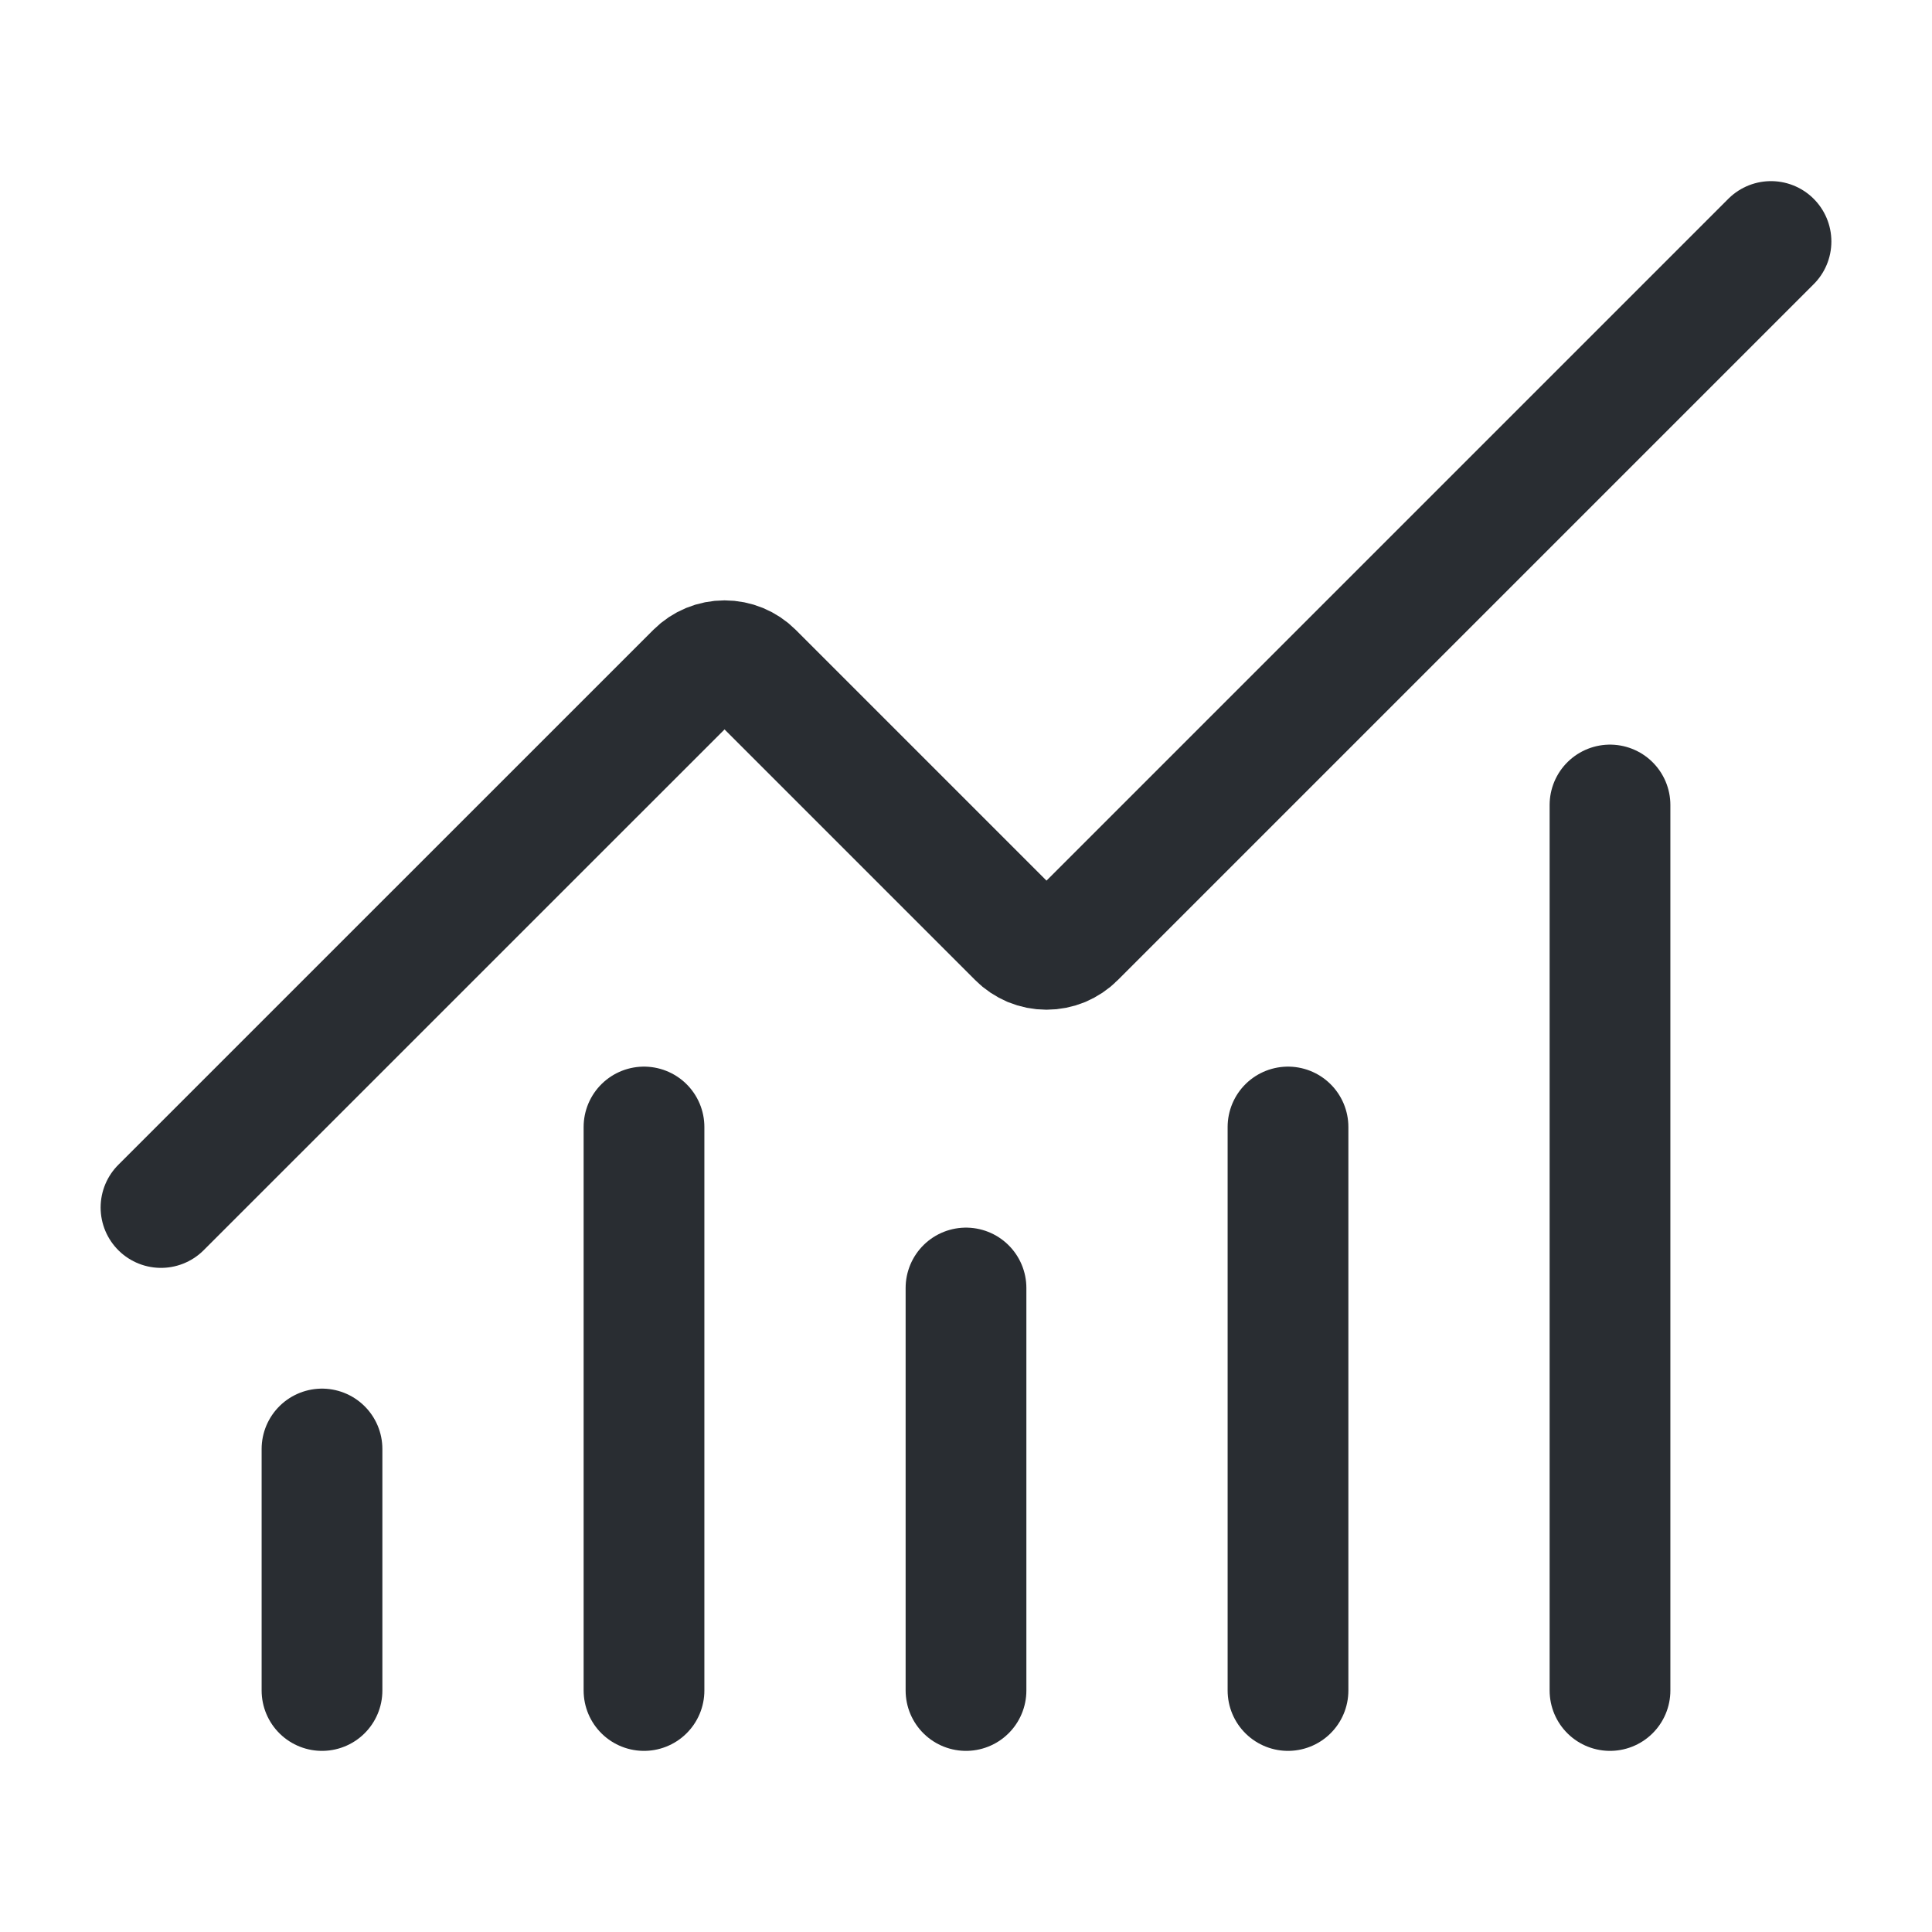 <svg width="24" height="24" viewBox="0 0 24 24" fill="none" xmlns="http://www.w3.org/2000/svg">
<path d="M12 16V21" stroke="#292D32" stroke-width="1.5" stroke-linecap="round" stroke-linejoin="round"/>
<path d="M16 14V21" stroke="#292D32" stroke-width="1.5" stroke-linecap="round" stroke-linejoin="round"/>
<path d="M20 10V21" stroke="#292D32" stroke-width="1.5" stroke-linecap="round" stroke-linejoin="round"/>
<path d="M22 3L13.354 11.646C13.308 11.693 13.252 11.729 13.192 11.755C13.131 11.78 13.066 11.793 13 11.793C12.934 11.793 12.869 11.78 12.808 11.755C12.748 11.729 12.692 11.693 12.646 11.646L9.354 8.354C9.26 8.26 9.133 8.208 9.001 8.208C8.868 8.208 8.741 8.26 8.647 8.354L2 15" stroke="#292D32" stroke-width="1.5" stroke-linecap="round" stroke-linejoin="round"/>
<path d="M4 18V21" stroke="#292D32" stroke-width="1.5" stroke-linecap="round" stroke-linejoin="round"/>
<path d="M8 14V21" stroke="#292D32" stroke-width="1.5" stroke-linecap="round" stroke-linejoin="round"/>
</svg>
